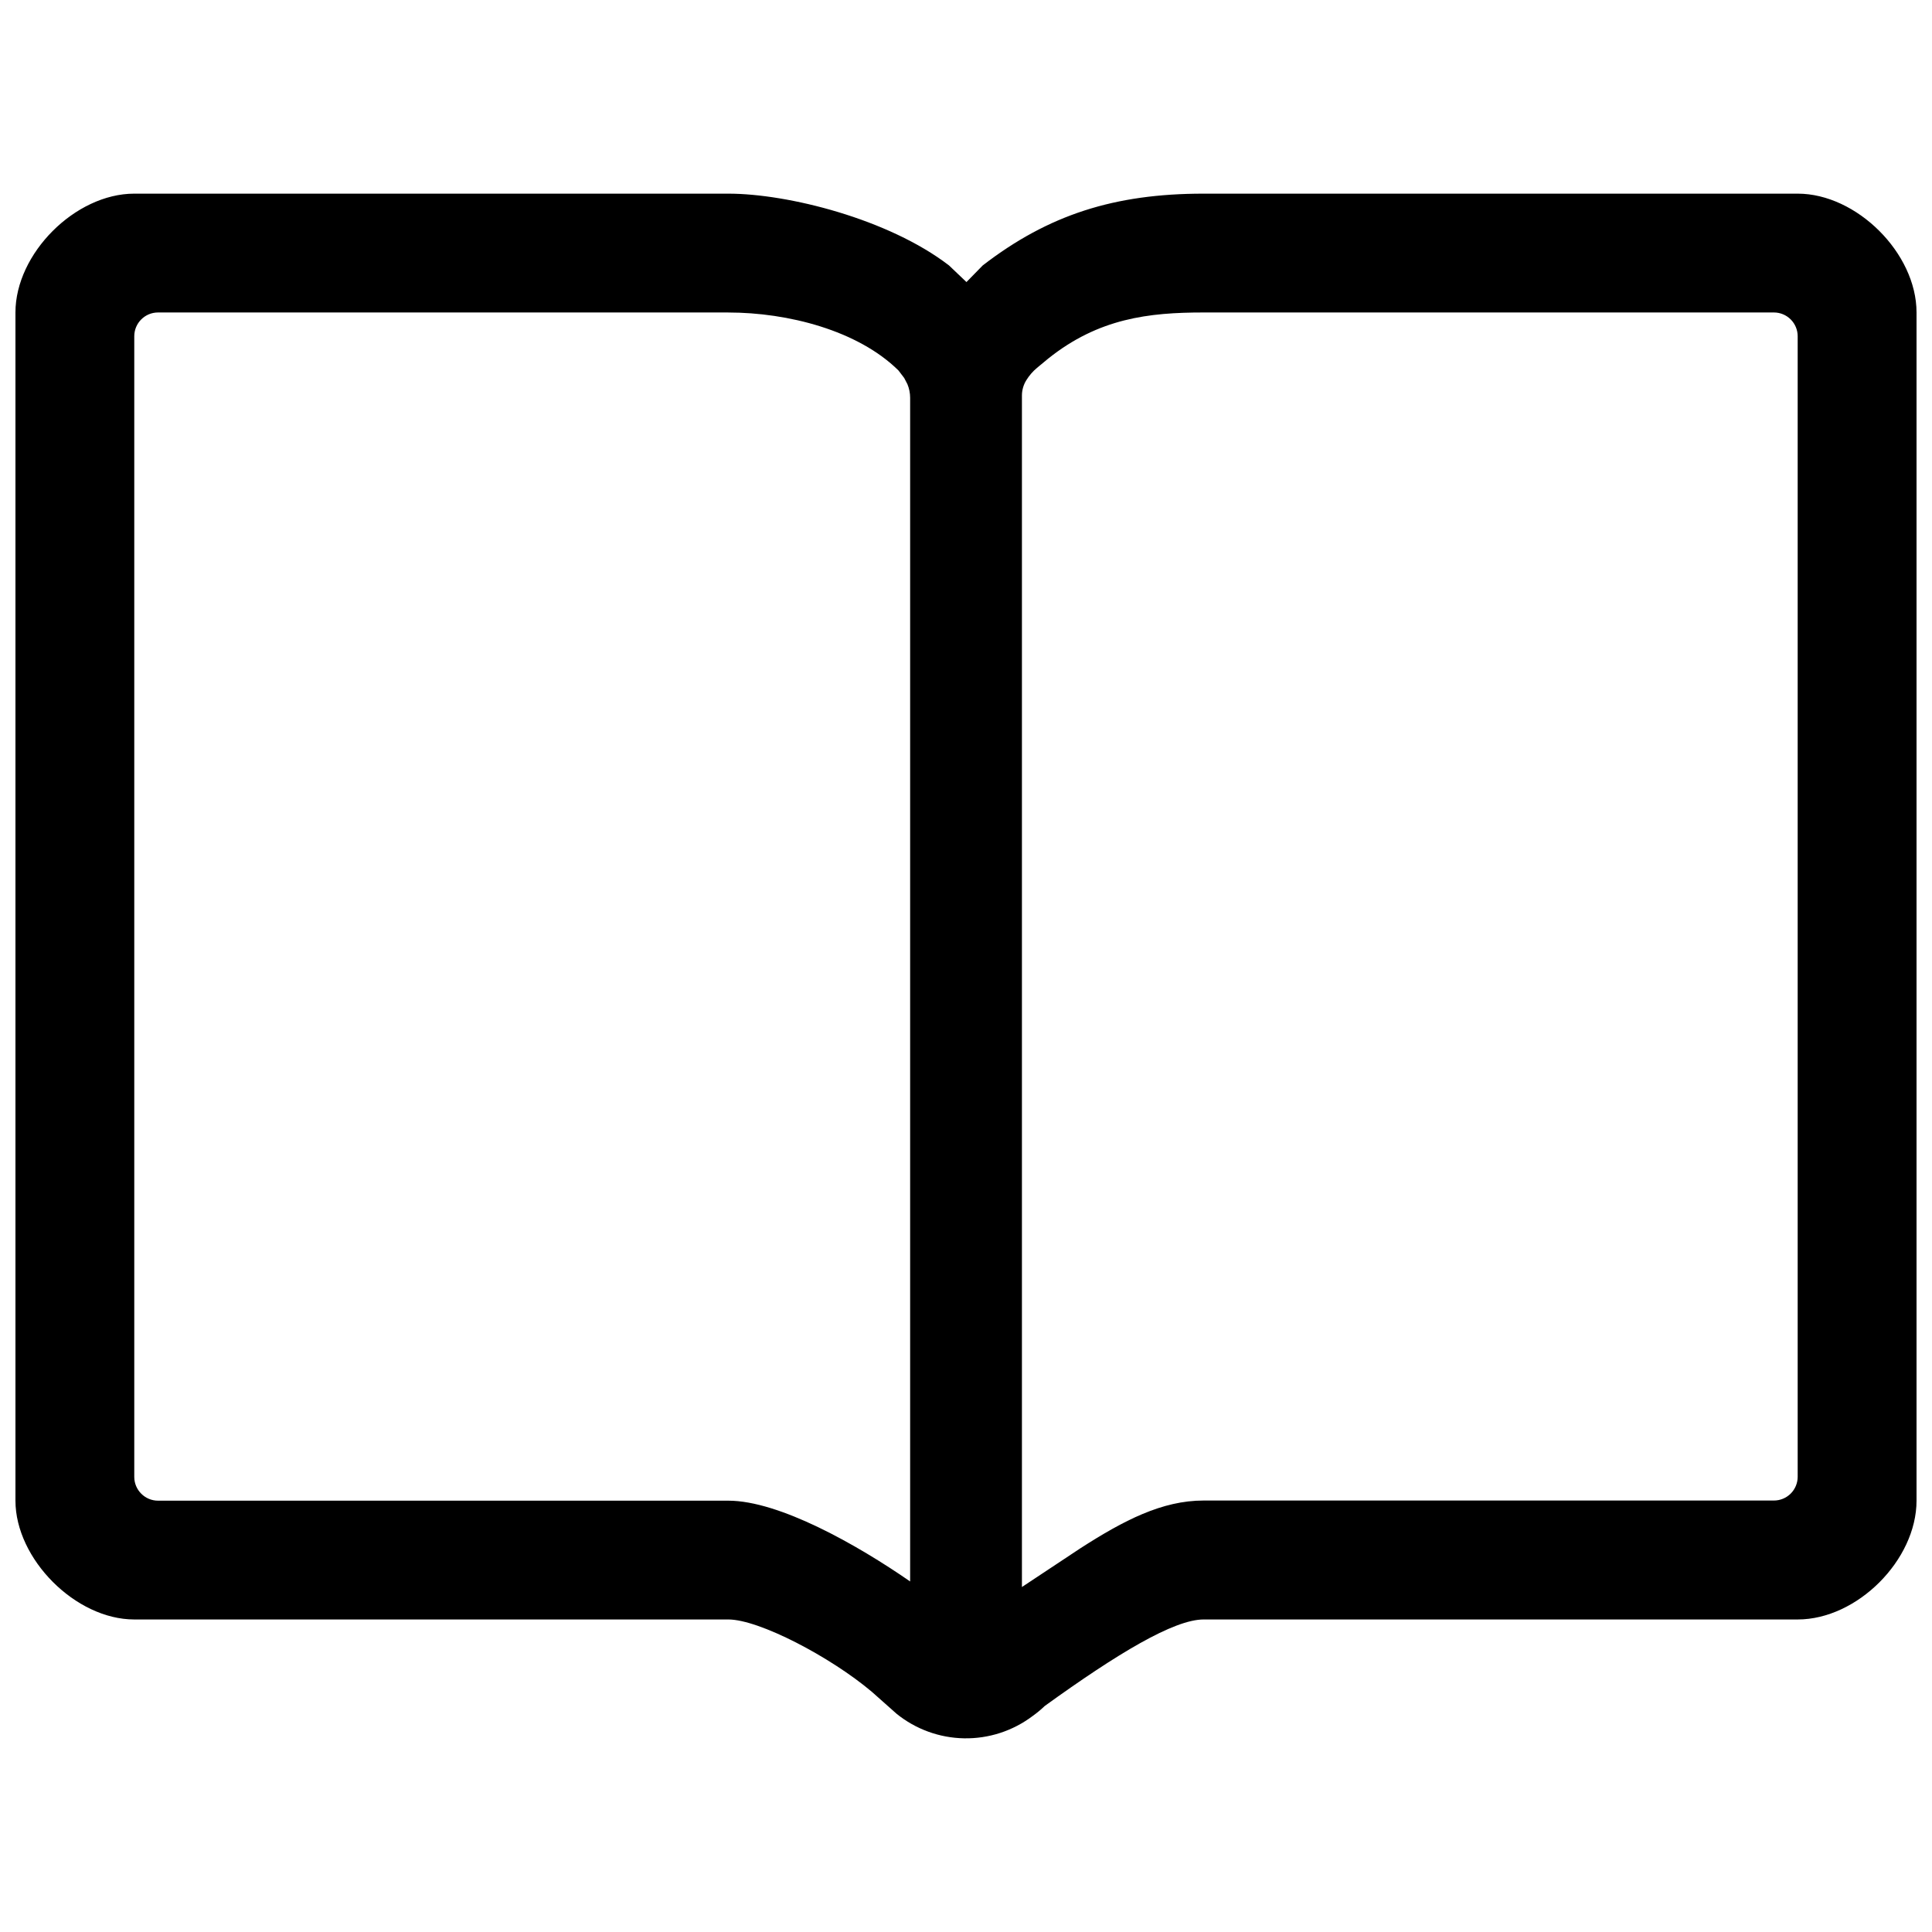 <?xml version="1.0" encoding="UTF-8"?>
<!-- Uploaded to: SVG Repo, www.svgrepo.com, Generator: SVG Repo Mixer Tools -->
<svg width="800px" height="800px" version="1.1" viewBox="144 144 512 512" xmlns="http://www.w3.org/2000/svg">
 <defs>
  <clipPath id="a">
   <path d="m148.09 195h503.81v410h-503.81z"/>
  </clipPath>
 </defs>
 <g clip-path="url(#a)">
  <path d="m337.02 195.32c15.742 0 42.445 6.707 58.473 19.02l4.629 4.41 4.312-4.41c17.445-13.445 34.922-19.02 58.539-19.02h157.44c15.586 0 31.488 15.742 31.488 31.488v314.88c0 15.742-15.742 31.488-31.488 31.488h-157.44c-7.871 0-22.859 9.035-42.098 22.922h-0.004c-1.023 0.984-2.117 1.887-3.273 2.707-5.219 3.922-11.602 5.988-18.125 5.867-6.527-0.121-12.828-2.418-17.898-6.527l-6.519-5.793c-10.957-9.258-29.914-19.176-38.035-19.176h-157.44c-15.586 0-31.488-16.059-31.488-31.488v-314.88c0-15.617 15.84-31.488 31.488-31.488zm125.95 31.488c-14.484 0-27.805 1.512-41.219 12.25l-2.93 2.426c-1.113 0.93-2.07 2.039-2.832 3.273-0.758 1.211-1.16 2.606-1.168 4.031v315.79l15.586-10.328c11.43-7.336 21.539-12.594 32.559-12.594h151.14c1.672 0 3.273-0.664 4.453-1.844 1.18-1.184 1.844-2.785 1.844-4.453v-302.25c0-1.672-0.664-3.273-1.844-4.453-1.18-1.184-2.781-1.848-4.453-1.848zm-125.95 0h-151.14c-3.477 0-6.297 2.82-6.297 6.301v302.29c0 3.465 2.832 6.297 6.297 6.297h151.14c13.445 0 34.102 11.652 48.176 21.41v-313.71c-0.004-1.23-0.25-2.453-0.723-3.59l-0.852-1.637-1.512-1.984c-10.77-10.641-29.348-15.367-45.09-15.367z"/>
 </g>
</svg>